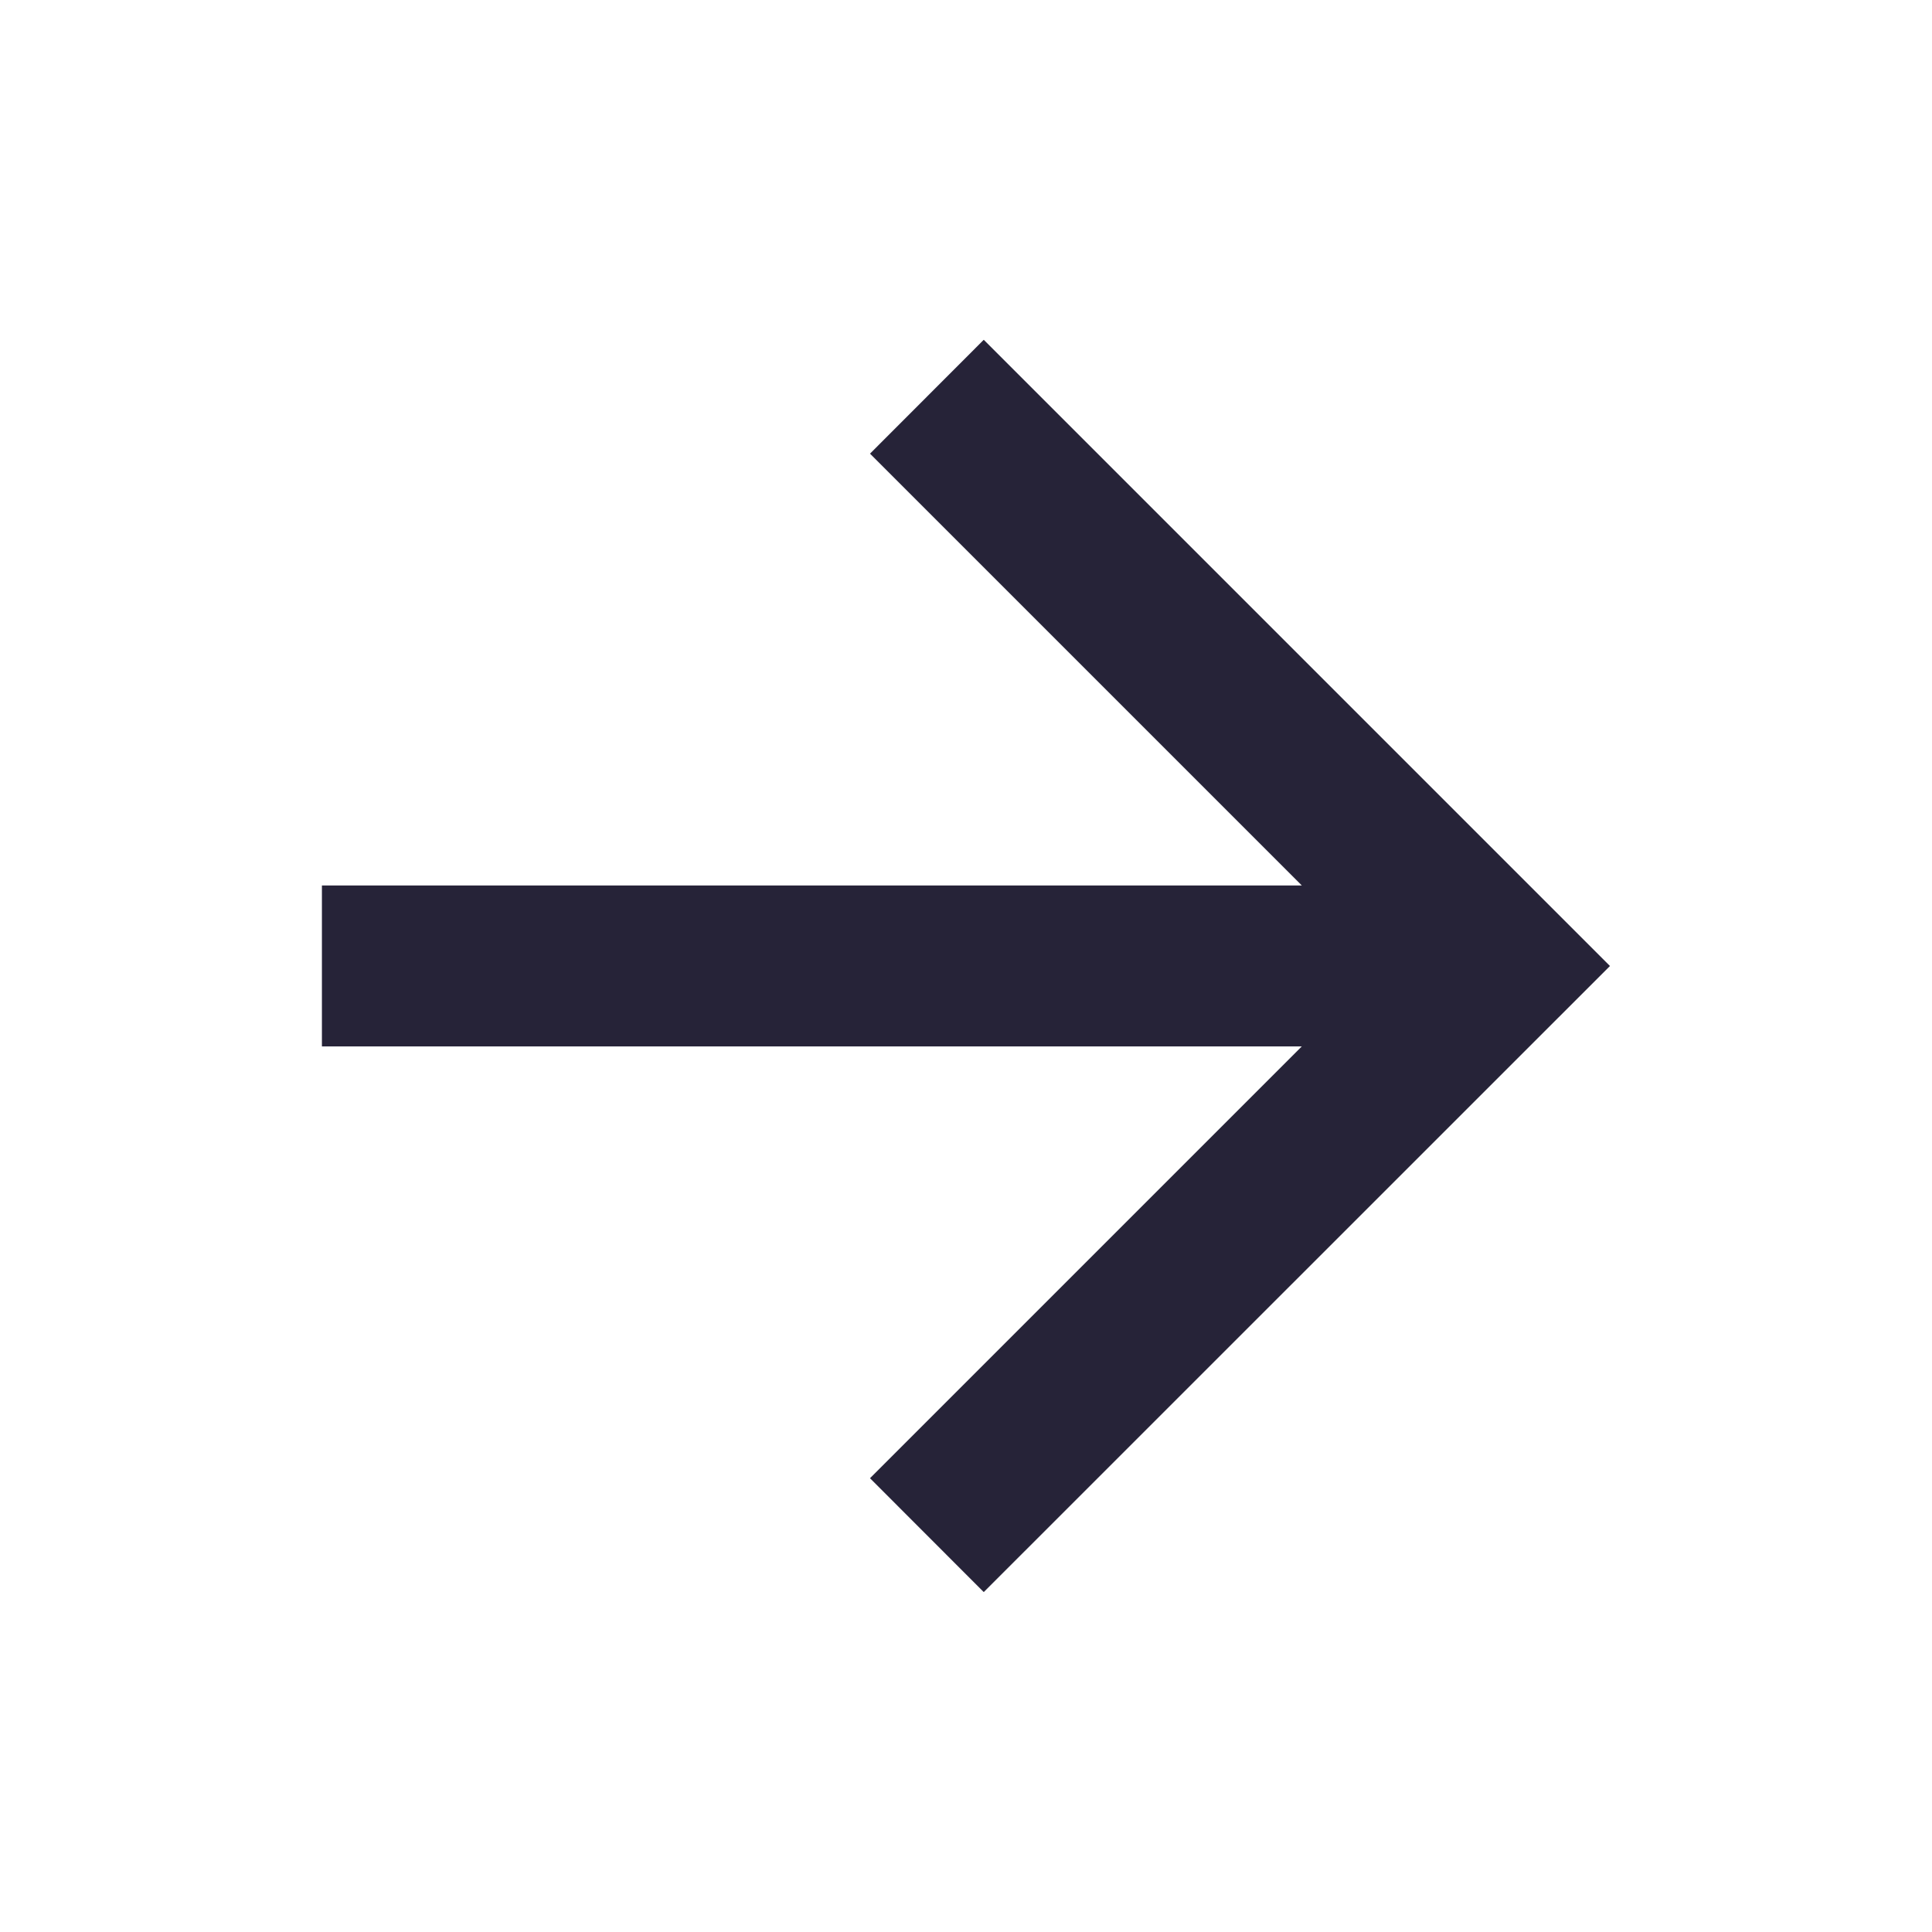<svg width="16" height="16" viewBox="0 0 16 16" fill="none" xmlns="http://www.w3.org/2000/svg">
<path d="M10.781 7.333L7.205 3.757L8.147 2.814L13.333 8L8.147 13.185L7.205 12.242L10.781 8.666H2.666V7.333H10.781Z" fill="#262338"/>
</svg>
